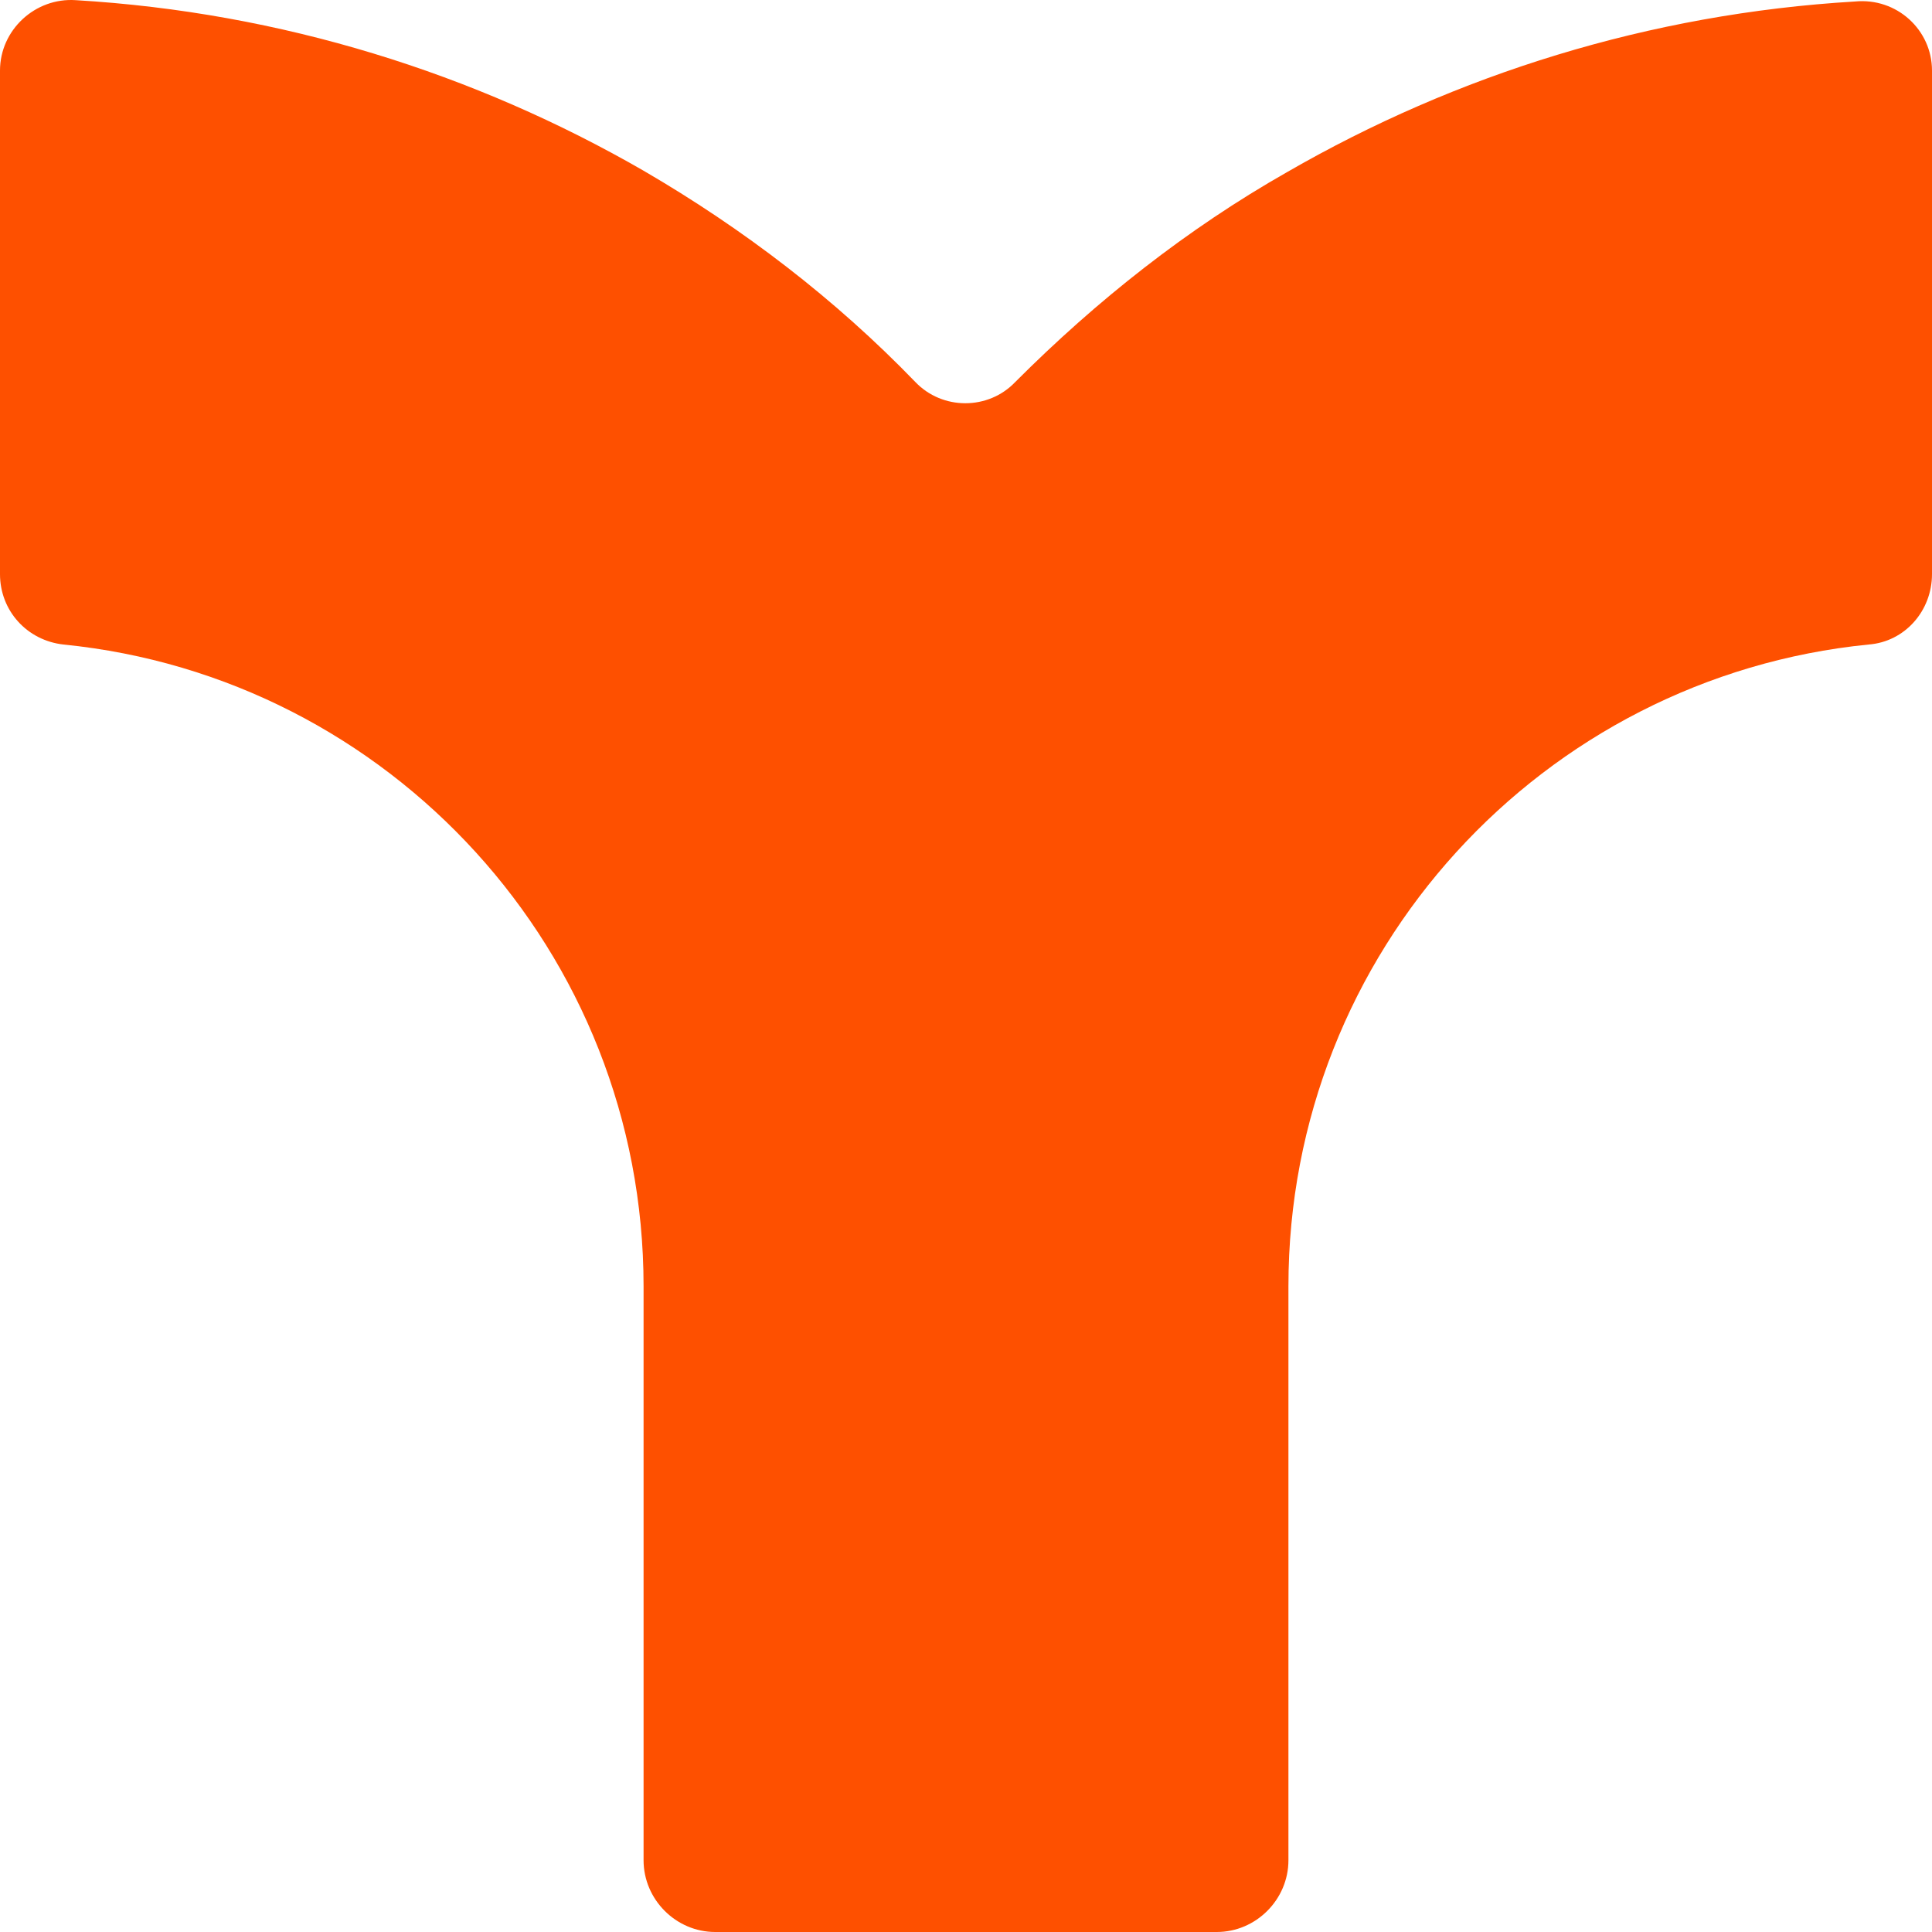 <svg width="36" height="36" viewBox="0 0 36 36" fill="none" xmlns="http://www.w3.org/2000/svg">
<path d="M36 1.315V10.699C36 11.38 35.496 11.96 34.816 12.01C28.745 12.616 24.008 17.737 24.008 23.967V34.663C24.008 35.395 23.404 36 22.673 36H13.327C12.596 36 11.992 35.395 11.992 34.663V23.967C11.992 17.737 7.255 12.616 1.184 12.01C0.504 11.935 0 11.38 0 10.699V1.315C0 0.558 0.655 -0.048 1.411 0.003C5.24 0.23 8.843 1.365 11.992 3.181C13.856 4.266 15.569 5.578 17.055 7.117C17.559 7.646 18.416 7.646 18.919 7.117C20.431 5.603 22.119 4.266 23.983 3.207C27.132 1.39 30.735 0.255 34.564 0.028C35.345 -0.048 36 0.558 36 1.315Z" fill="#FE5000"/>
</svg>
